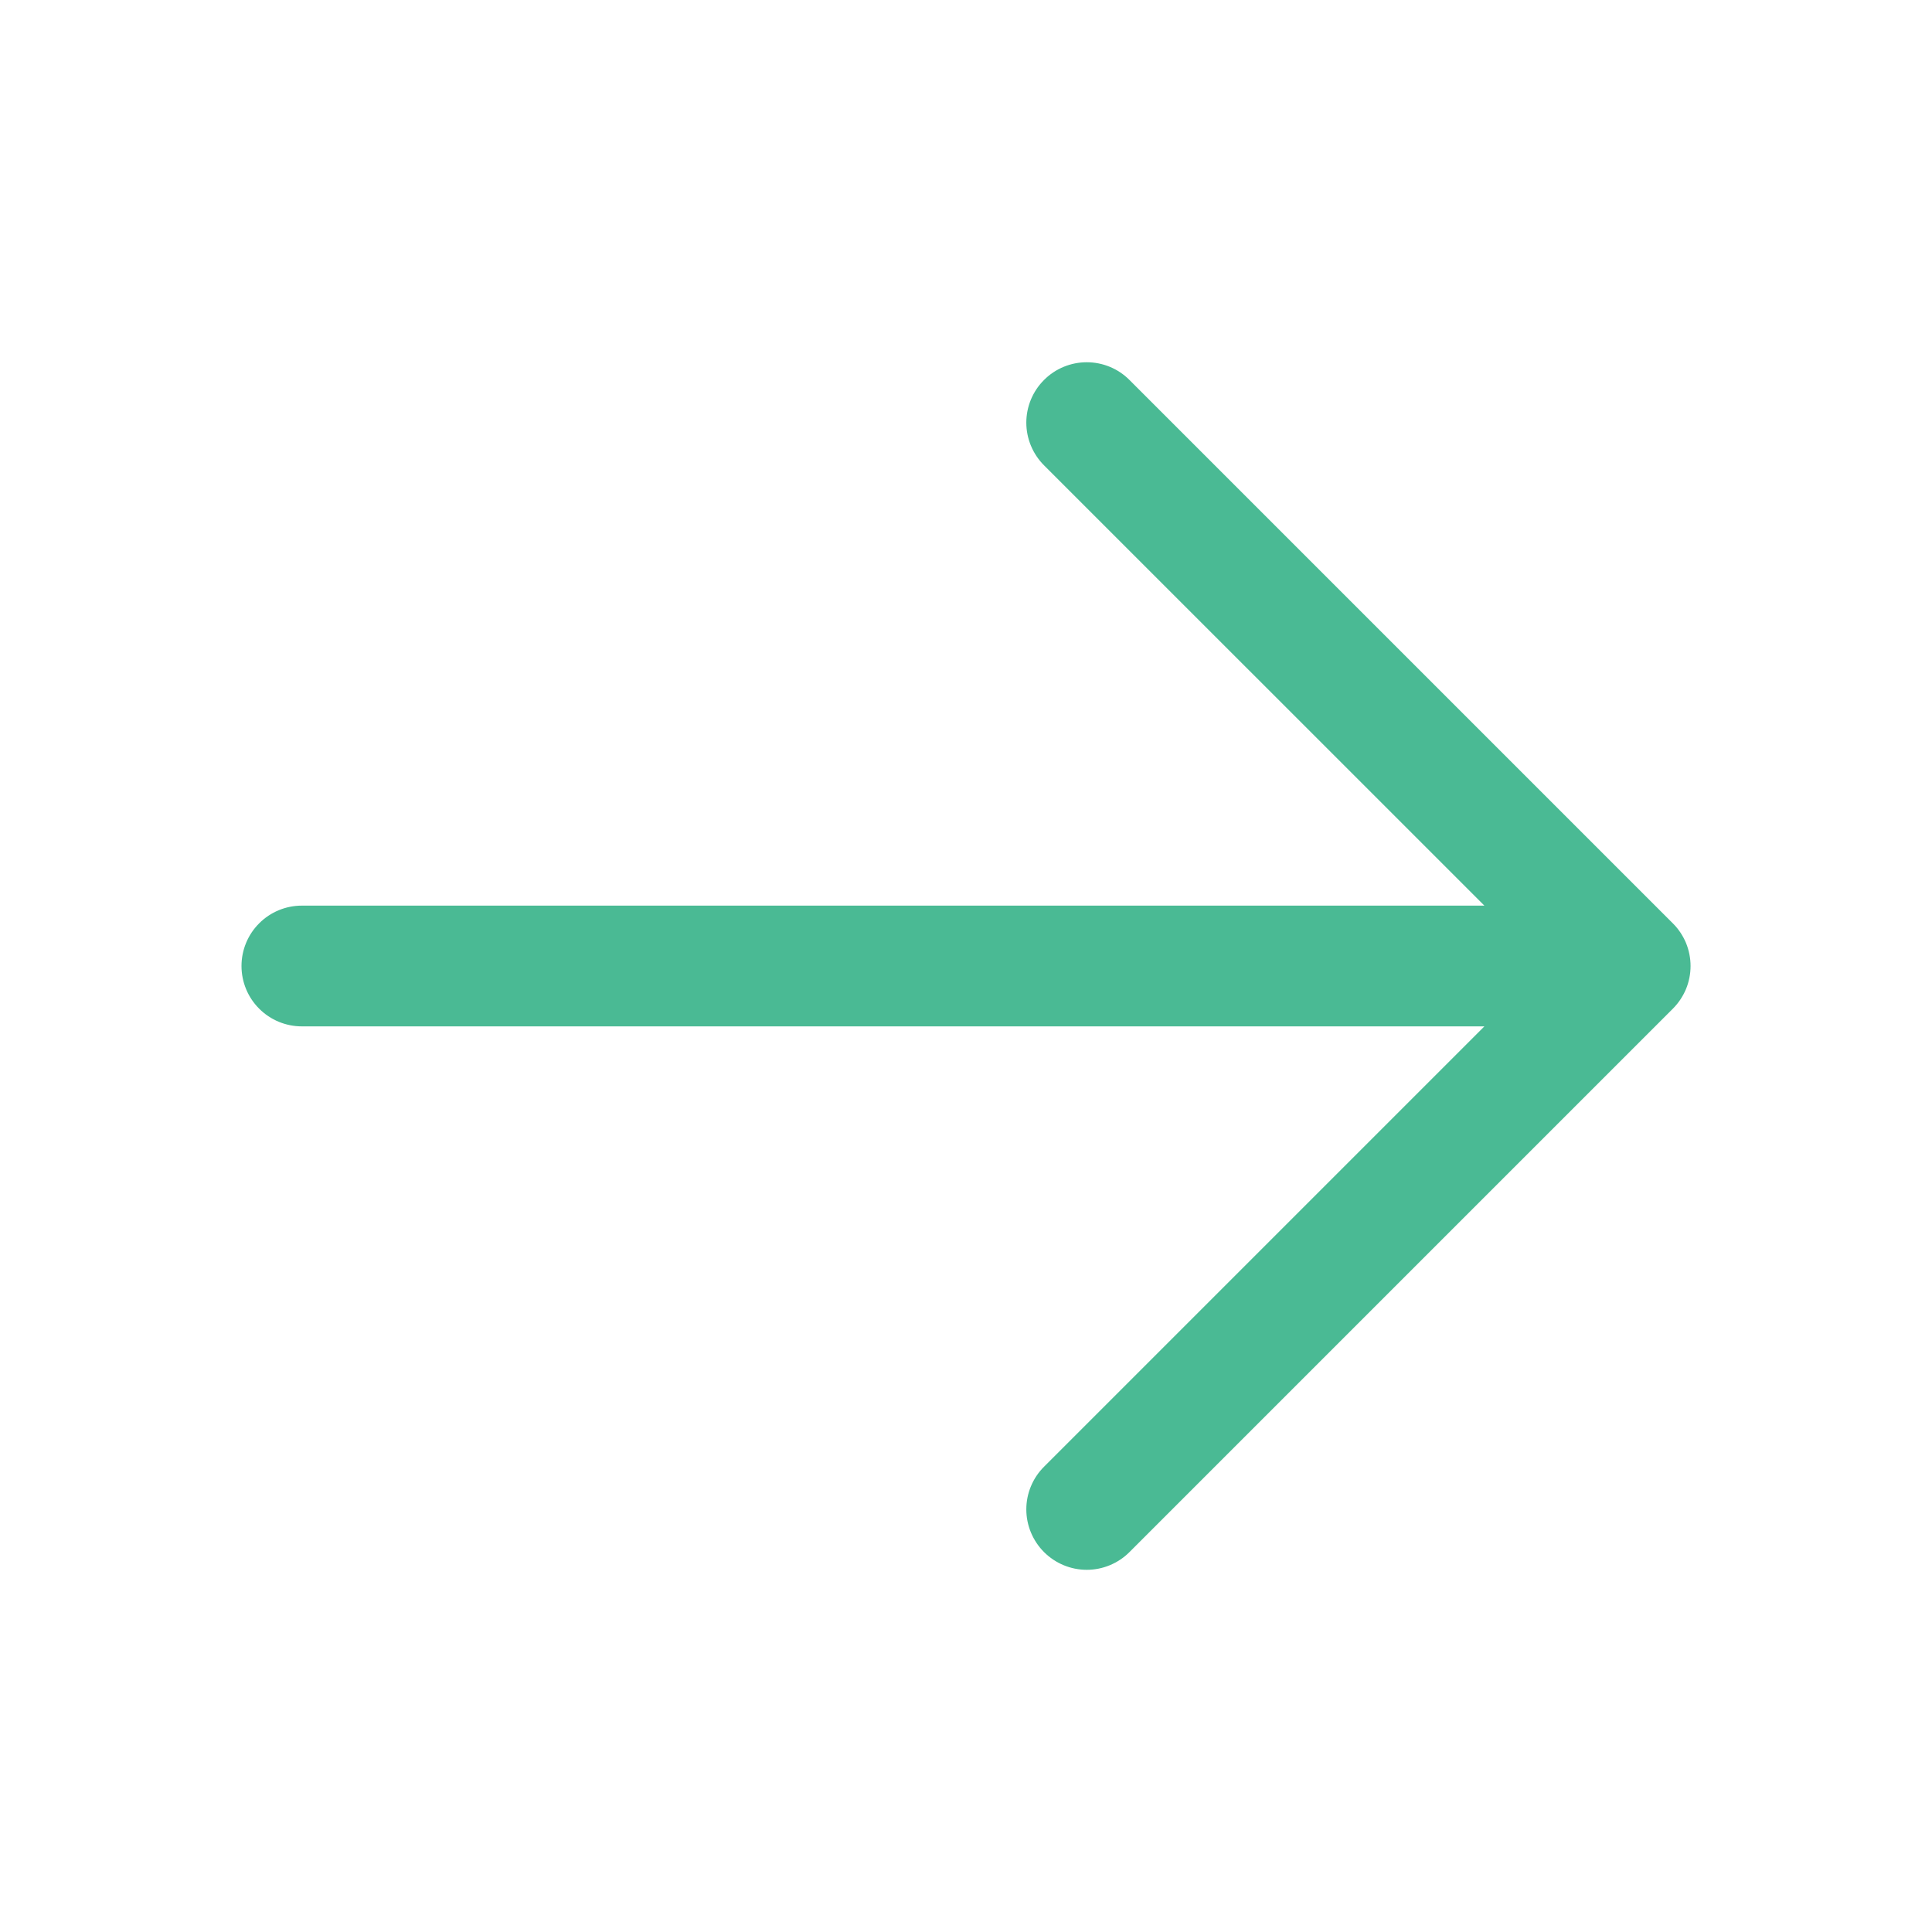 <svg width="32" height="32" viewBox="0 0 32 32" fill="none" xmlns="http://www.w3.org/2000/svg">
<path d="M27.707 16.708L18.707 25.708C18.52 25.895 18.265 26.001 18 26.001C17.735 26.001 17.48 25.895 17.293 25.708C17.105 25.52 16.999 25.265 16.999 25C16.999 24.735 17.105 24.48 17.293 24.293L24.586 17H5C4.735 17 4.48 16.895 4.293 16.707C4.105 16.52 4 16.265 4 16C4 15.735 4.105 15.48 4.293 15.293C4.48 15.105 4.735 15 5 15H24.586L17.293 7.708C17.105 7.52 16.999 7.265 16.999 7C16.999 6.735 17.105 6.48 17.293 6.293C17.48 6.105 17.735 6 18 6C18.265 6 18.52 6.105 18.707 6.293L27.707 15.293C27.8 15.385 27.874 15.496 27.925 15.617C27.975 15.739 28.001 15.869 28.001 16C28.001 16.131 27.975 16.262 27.925 16.383C27.874 16.504 27.8 16.615 27.707 16.708Z" fill="#4ABA94"/>
</svg>
